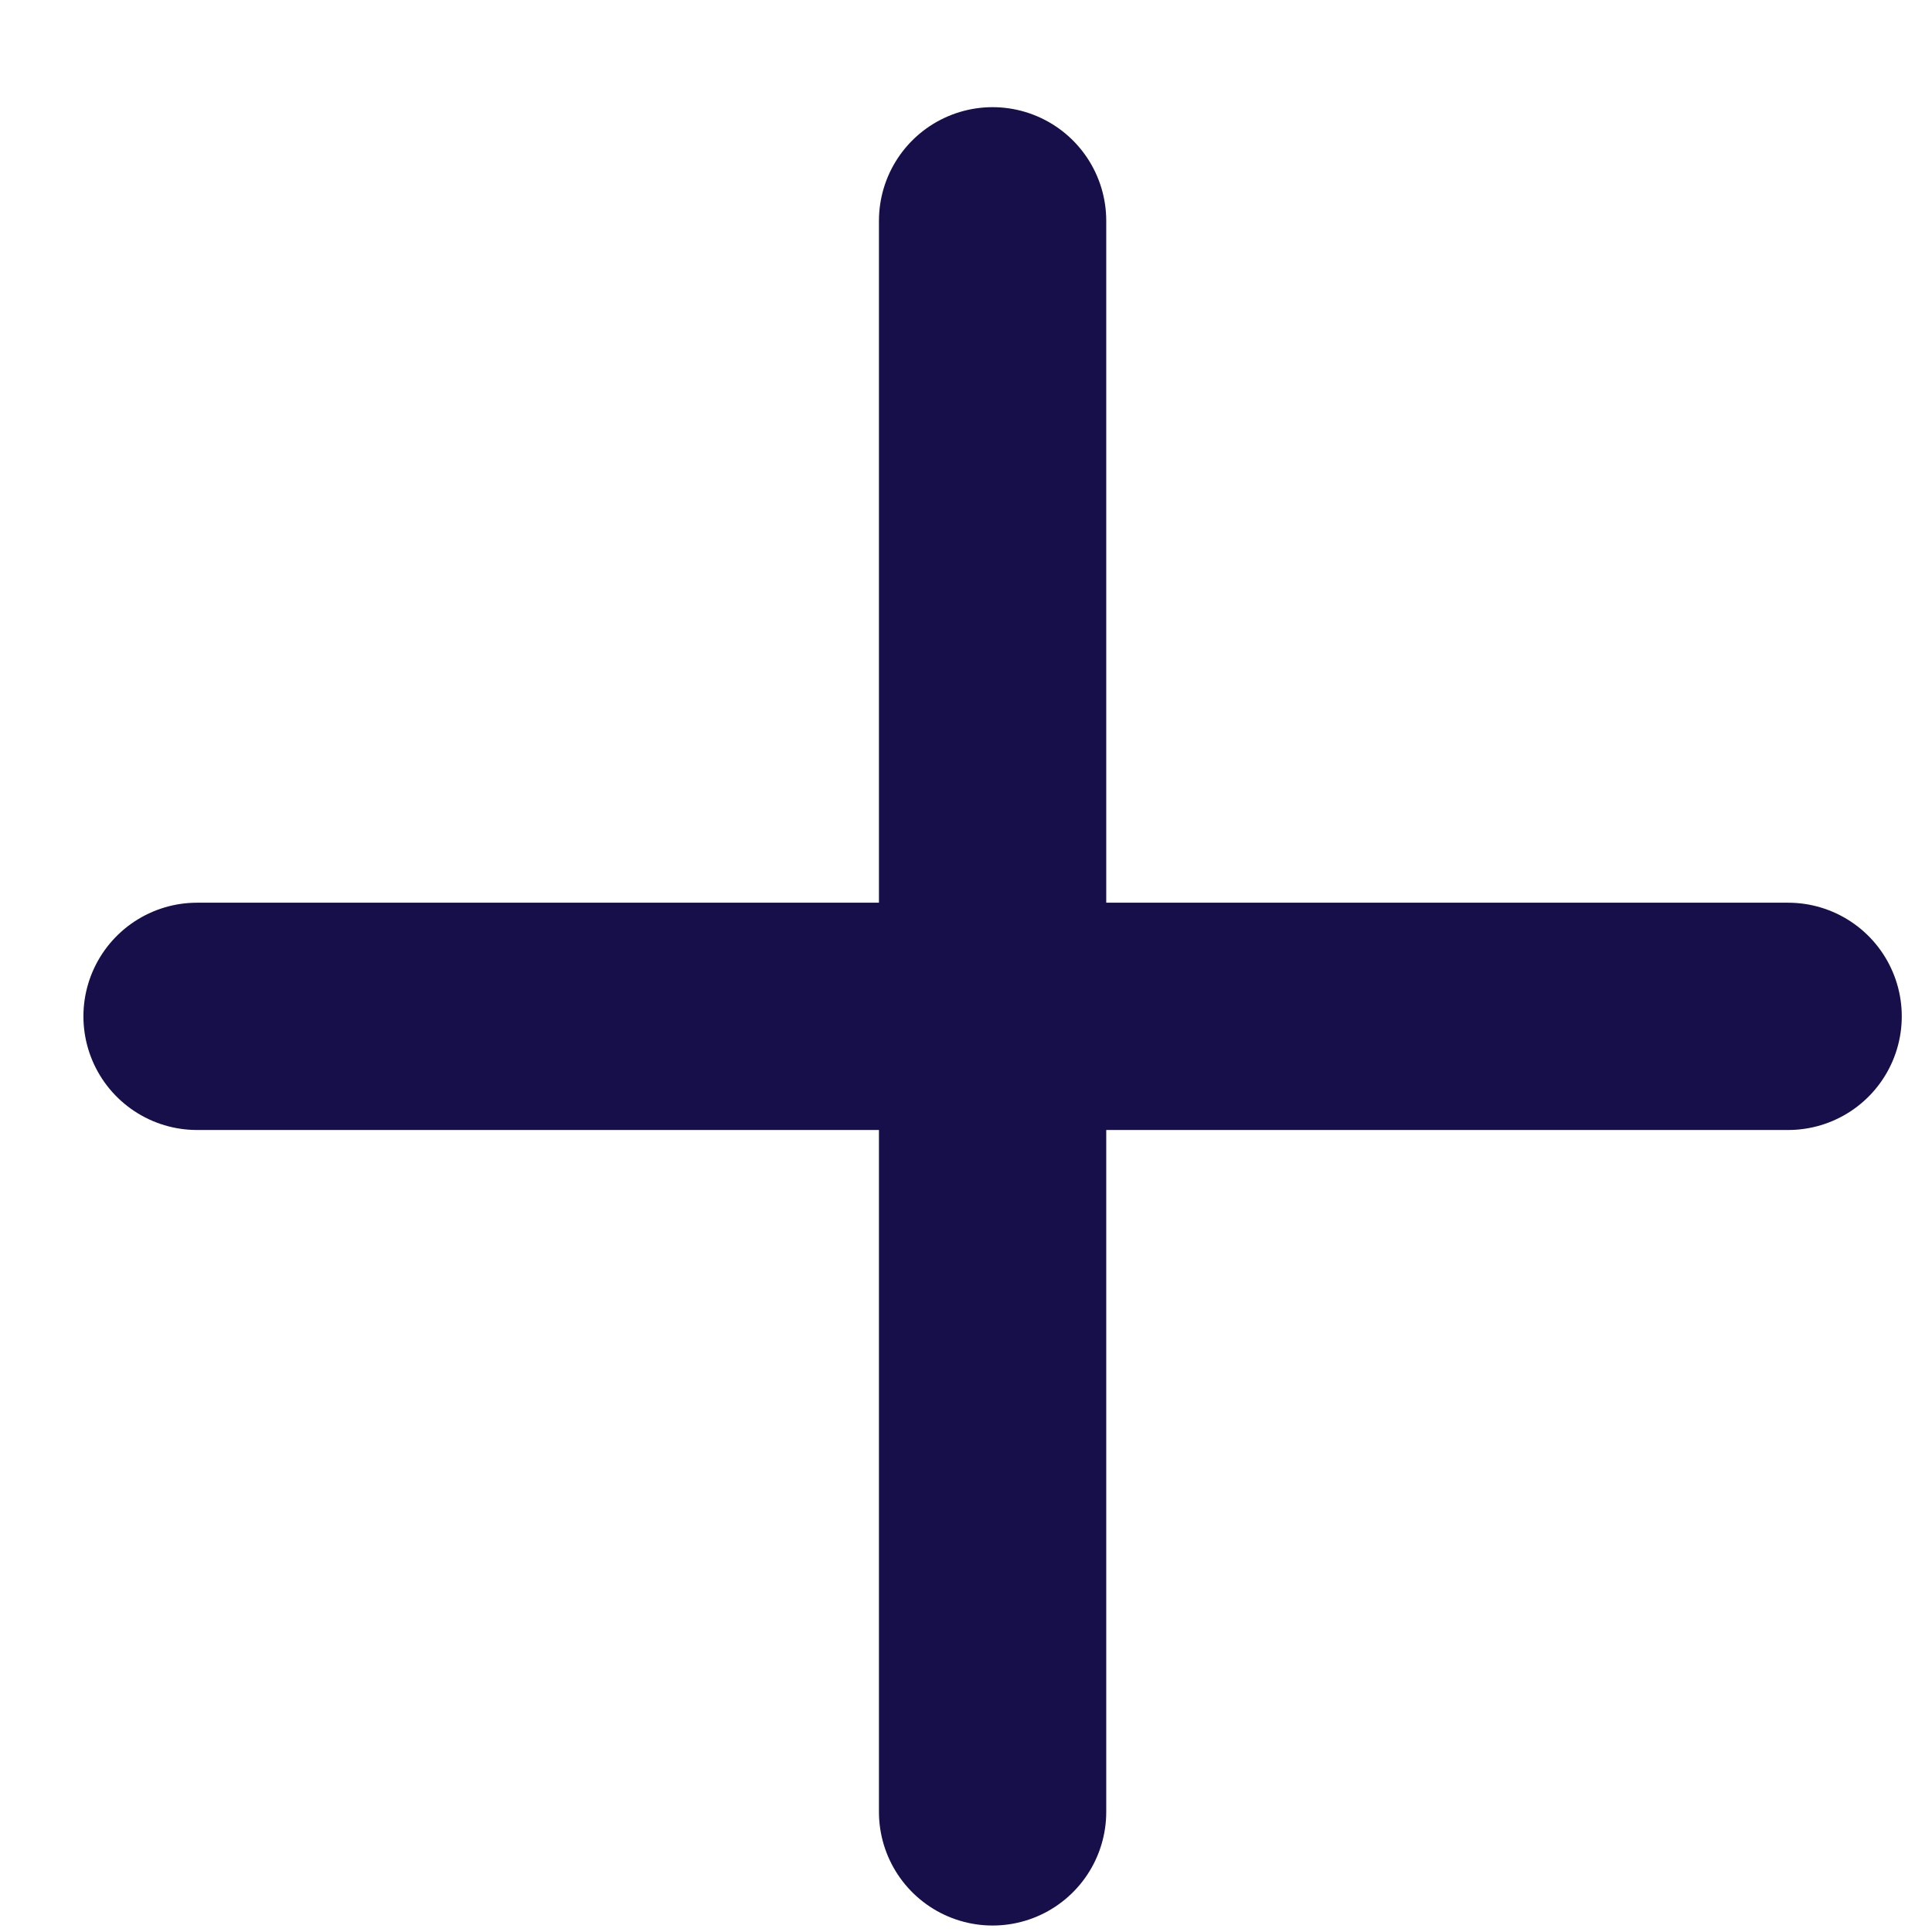 <svg width="17" height="17" viewBox="0 0 17 17" fill="none" xmlns="http://www.w3.org/2000/svg">
<g id="Group 35621">
<path id="Vector" d="M8.734 1.943V15.943" stroke="#170F49" stroke-width="2" stroke-linecap="round" stroke-linejoin="round"/>
<path id="Vector_2" d="M1.734 8.943H15.734" stroke="#170F49" stroke-width="2" stroke-linecap="round" stroke-linejoin="round"/>
</g>
</svg>
